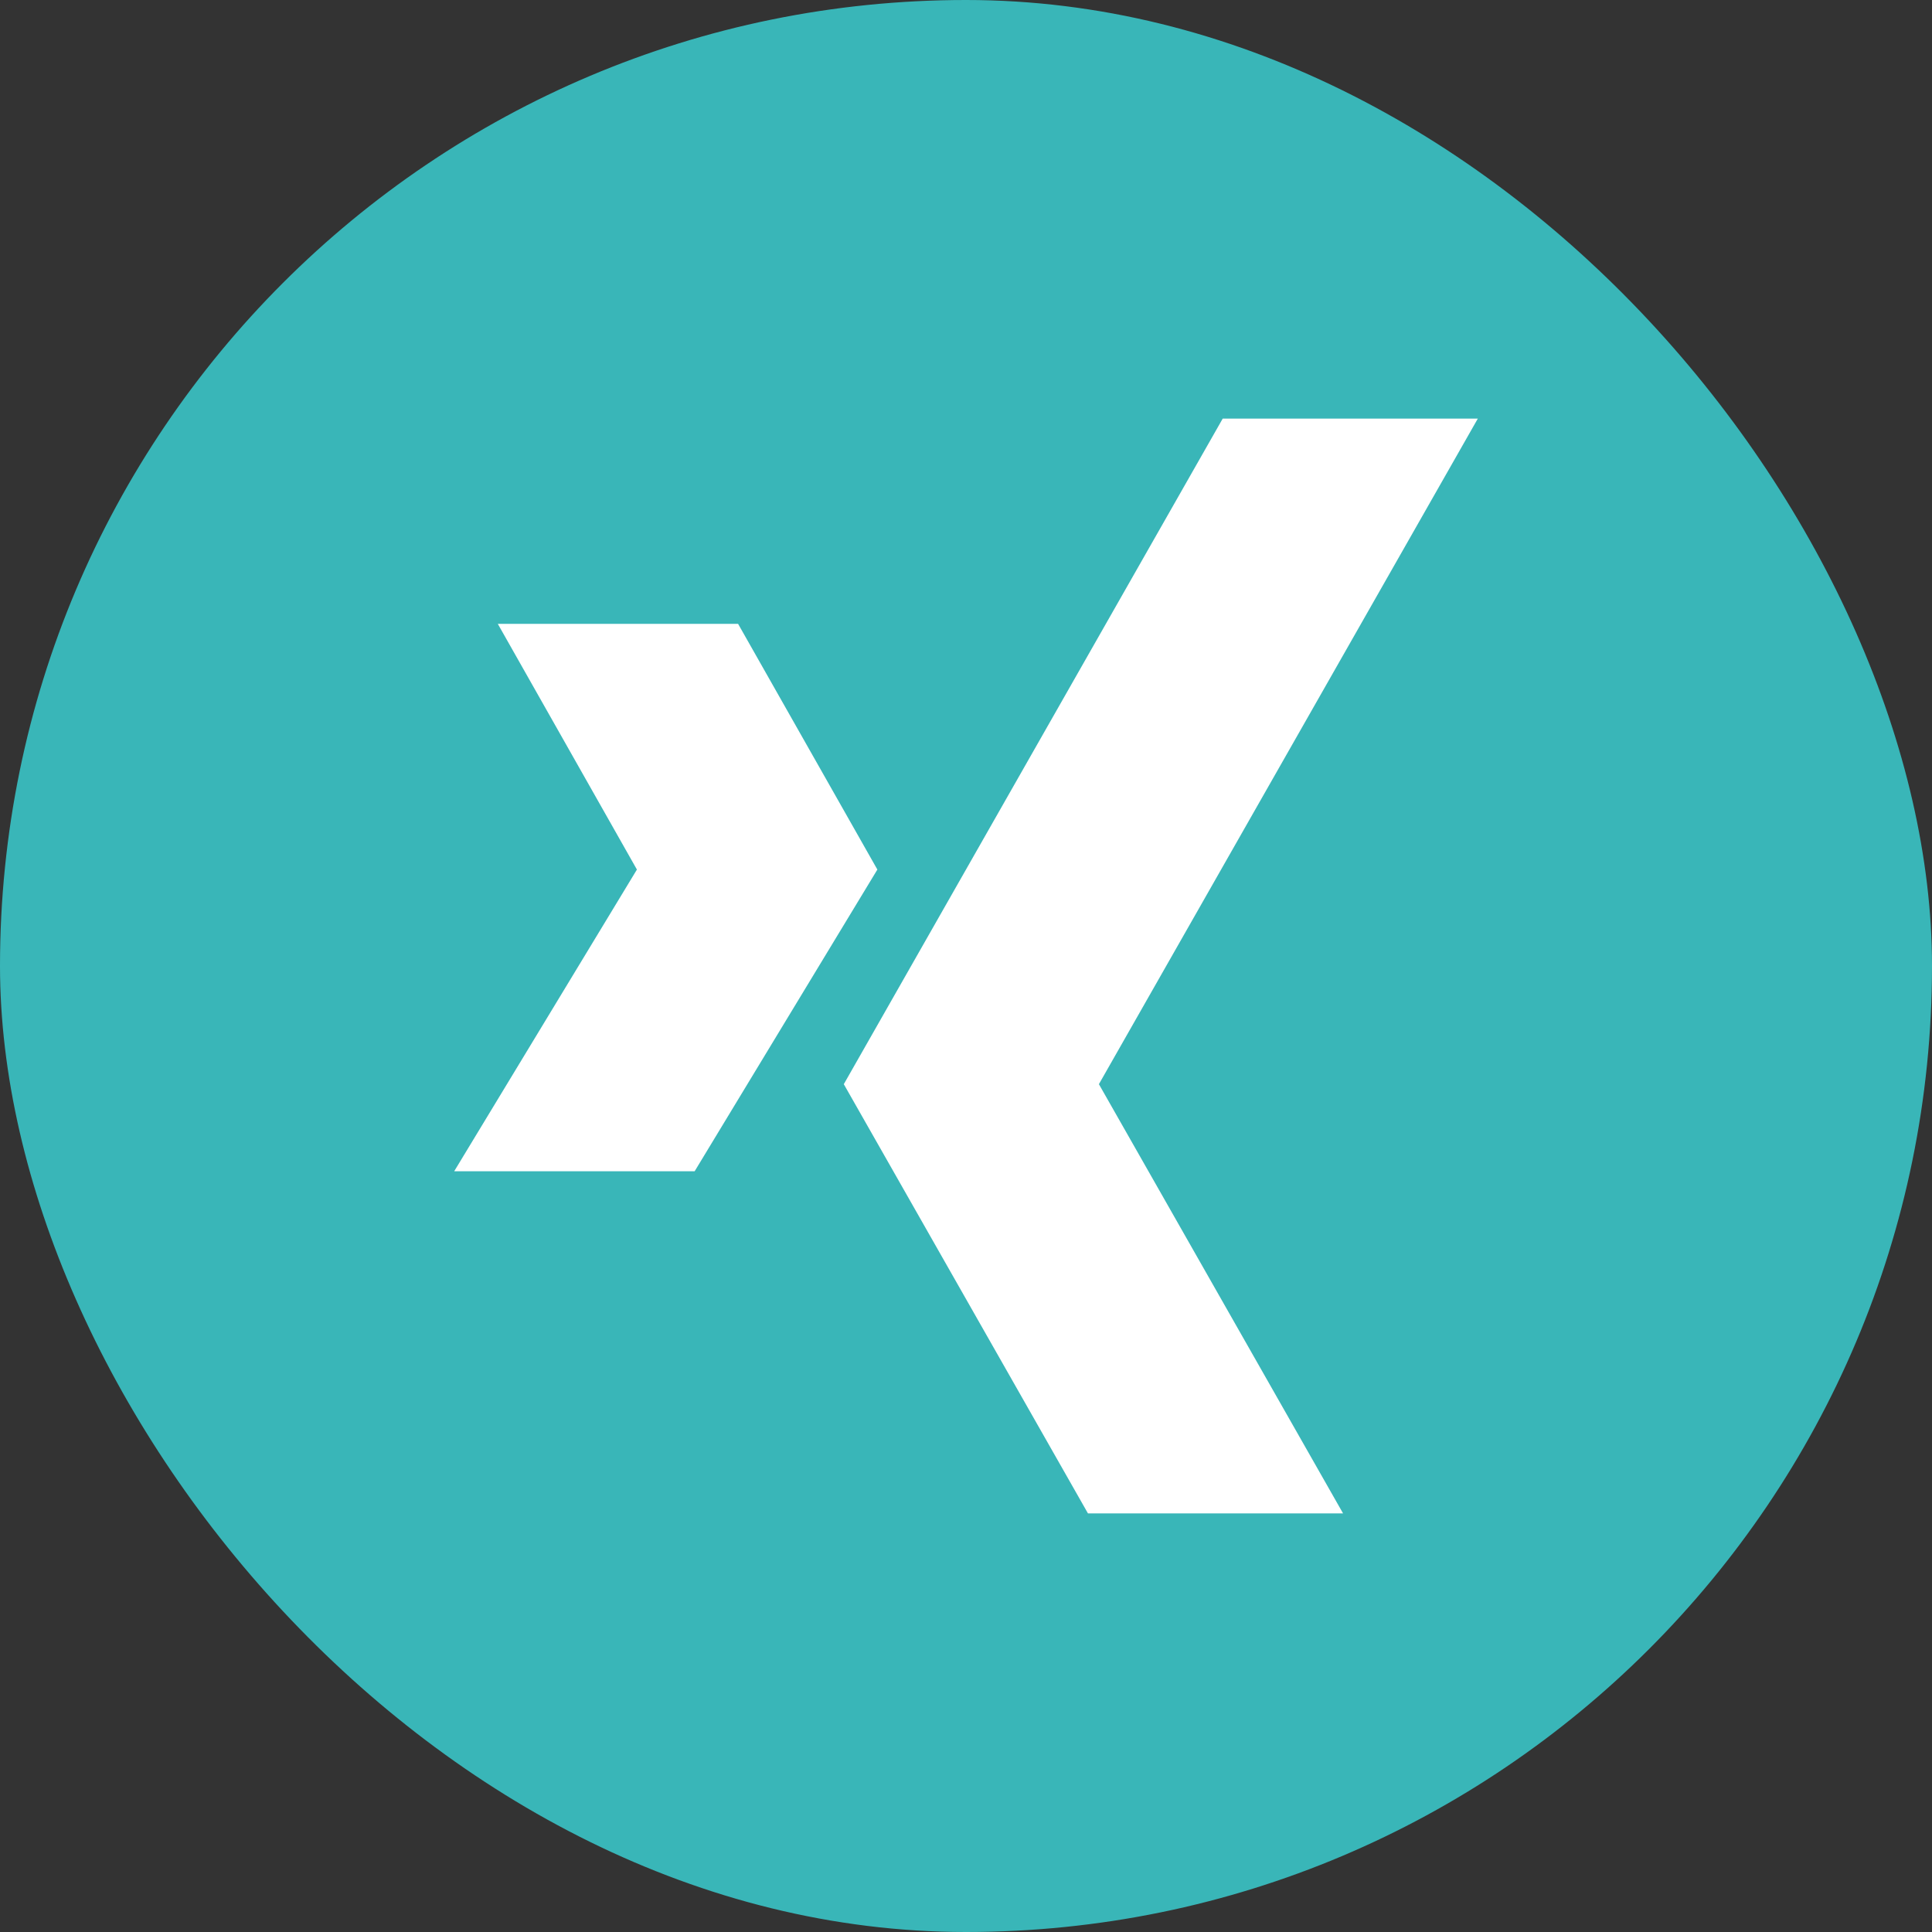 <?xml version="1.0" encoding="UTF-8"?><svg id="Ebene_2" xmlns="http://www.w3.org/2000/svg" width="24" height="24" viewBox="0 0 24 24"><rect x="0" y="0" width="24" height="24" fill="#333333" stroke="none"/><g id="material-design-icons"><rect x="0" y="0" width="24" height="24" rx="12" ry="12" fill="#39b6b8" stroke-width="0"/><g id="_9-xing"><path id="Pfad_125" d="m18.358,5.2h-3.169l-4.707,8.268,3.033,5.332h3.169l-3.033-5.332,4.707-8.268Z" fill="#fff" stroke-width="0"/><path id="Pfad_126" d="m9.17,7.75h-2.986l1.728,3.052-2.27,3.748h2.987l2.27-3.748s-1.73-3.052-1.73-3.052Z" fill="#fff" stroke-width="0"/></g></g></svg>